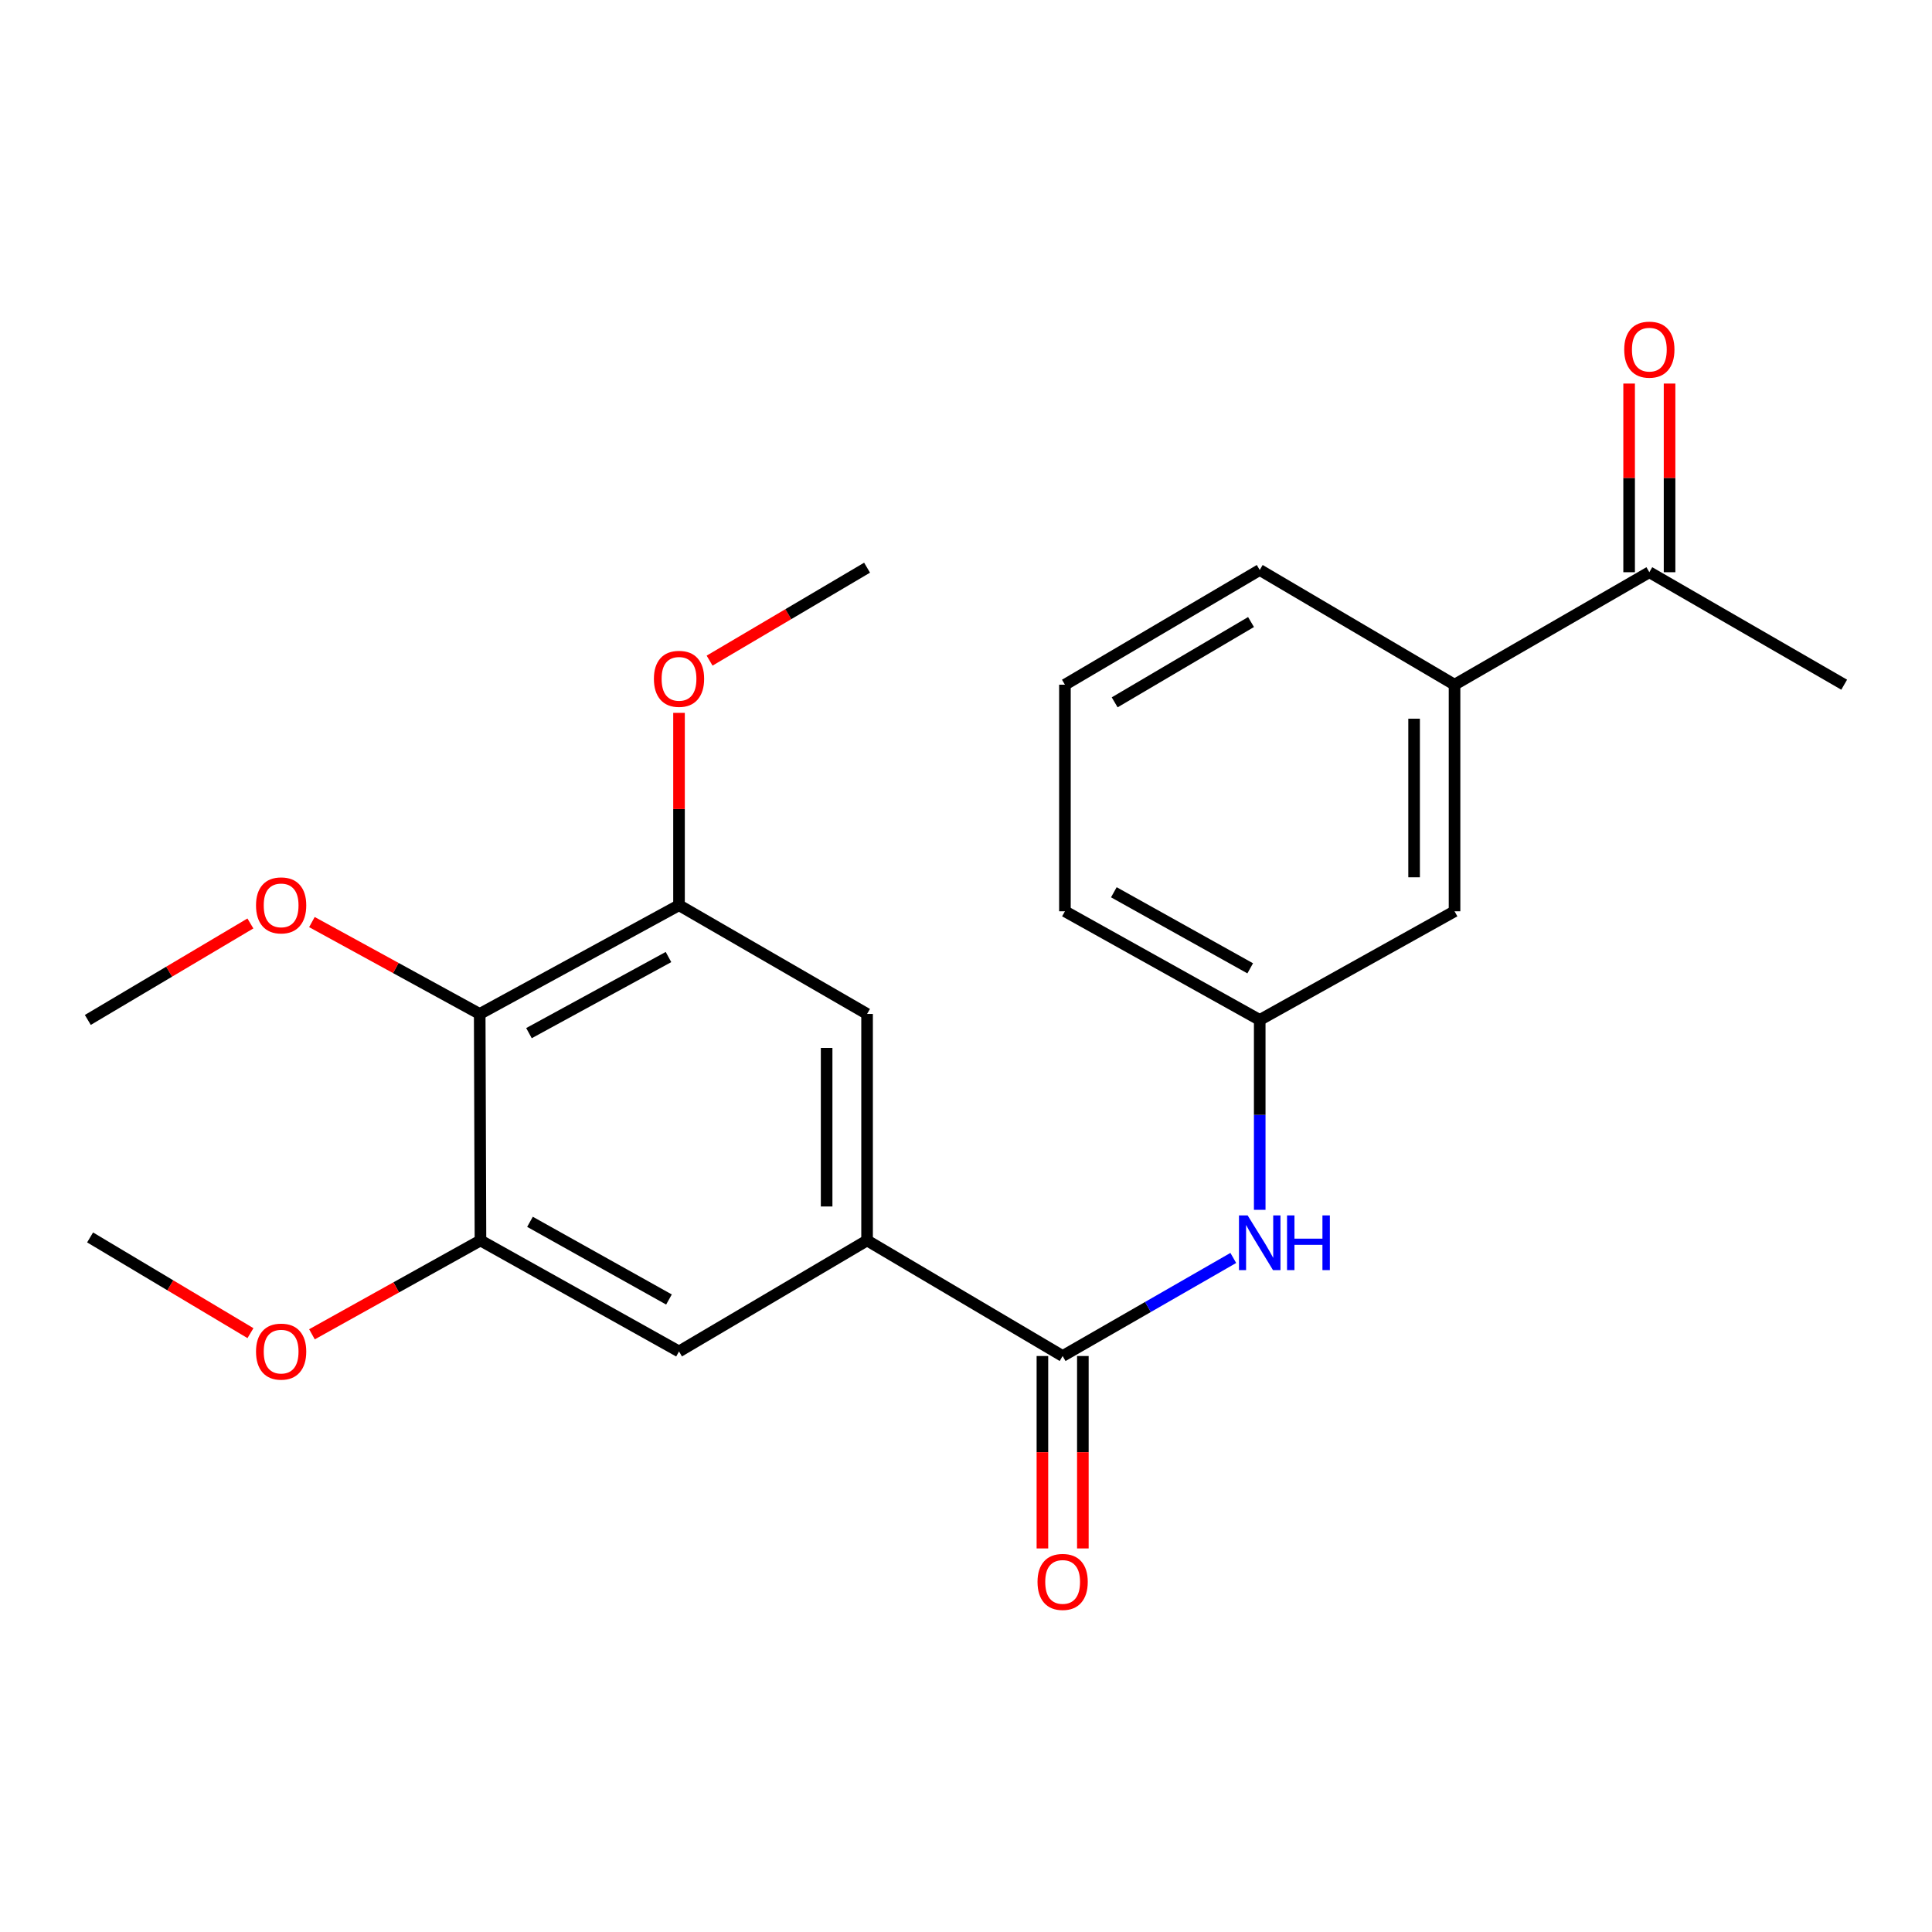 <?xml version='1.0' encoding='iso-8859-1'?>
<svg version='1.1' baseProfile='full'
              xmlns='http://www.w3.org/2000/svg'
                      xmlns:rdkit='http://www.rdkit.org/xml'
                      xmlns:xlink='http://www.w3.org/1999/xlink'
                  xml:space='preserve'
width='1000px' height='1000px' viewBox='0 0 1000 1000'>
<!-- END OF HEADER -->
<rect style='opacity:1.0;fill:#FFFFFF;stroke:none' width='1000' height='1000' x='0' y='0'> </rect>
<path class='bond-0' d='M 550.018,701.872 L 448.796,642.062' style='fill:none;fill-rule:evenodd;stroke:#000000;stroke-width:6px;stroke-linecap:butt;stroke-linejoin:miter;stroke-opacity:1' />
<path class='bond-4' d='M 550.018,701.872 L 594.184,676.491' style='fill:none;fill-rule:evenodd;stroke:#000000;stroke-width:6px;stroke-linecap:butt;stroke-linejoin:miter;stroke-opacity:1' />
<path class='bond-4' d='M 594.184,676.491 L 638.349,651.111' style='fill:none;fill-rule:evenodd;stroke:#0000FF;stroke-width:6px;stroke-linecap:butt;stroke-linejoin:miter;stroke-opacity:1' />
<path class='bond-10' d='M 539.551,701.872 L 539.551,751.672' style='fill:none;fill-rule:evenodd;stroke:#000000;stroke-width:6px;stroke-linecap:butt;stroke-linejoin:miter;stroke-opacity:1' />
<path class='bond-10' d='M 539.551,751.672 L 539.551,801.471' style='fill:none;fill-rule:evenodd;stroke:#FF0000;stroke-width:6px;stroke-linecap:butt;stroke-linejoin:miter;stroke-opacity:1' />
<path class='bond-10' d='M 560.484,701.872 L 560.484,751.672' style='fill:none;fill-rule:evenodd;stroke:#000000;stroke-width:6px;stroke-linecap:butt;stroke-linejoin:miter;stroke-opacity:1' />
<path class='bond-10' d='M 560.484,751.672 L 560.484,801.471' style='fill:none;fill-rule:evenodd;stroke:#FF0000;stroke-width:6px;stroke-linecap:butt;stroke-linejoin:miter;stroke-opacity:1' />
<path class='bond-5' d='M 448.796,642.062 L 351.458,699.511' style='fill:none;fill-rule:evenodd;stroke:#000000;stroke-width:6px;stroke-linecap:butt;stroke-linejoin:miter;stroke-opacity:1' />
<path class='bond-6' d='M 448.796,642.062 L 448.796,524.815' style='fill:none;fill-rule:evenodd;stroke:#000000;stroke-width:6px;stroke-linecap:butt;stroke-linejoin:miter;stroke-opacity:1' />
<path class='bond-6' d='M 427.863,624.475 L 427.863,542.402' style='fill:none;fill-rule:evenodd;stroke:#000000;stroke-width:6px;stroke-linecap:butt;stroke-linejoin:miter;stroke-opacity:1' />
<path class='bond-1' d='M 248.294,524.815 L 351.458,468.54' style='fill:none;fill-rule:evenodd;stroke:#000000;stroke-width:6px;stroke-linecap:butt;stroke-linejoin:miter;stroke-opacity:1' />
<path class='bond-1' d='M 273.793,534.75 L 346.008,495.358' style='fill:none;fill-rule:evenodd;stroke:#000000;stroke-width:6px;stroke-linecap:butt;stroke-linejoin:miter;stroke-opacity:1' />
<path class='bond-13' d='M 248.294,524.815 L 204.869,501.038' style='fill:none;fill-rule:evenodd;stroke:#000000;stroke-width:6px;stroke-linecap:butt;stroke-linejoin:miter;stroke-opacity:1' />
<path class='bond-13' d='M 204.869,501.038 L 161.443,477.262' style='fill:none;fill-rule:evenodd;stroke:#FF0000;stroke-width:6px;stroke-linecap:butt;stroke-linejoin:miter;stroke-opacity:1' />
<path class='bond-23' d='M 248.294,524.815 L 248.689,642.062' style='fill:none;fill-rule:evenodd;stroke:#000000;stroke-width:6px;stroke-linecap:butt;stroke-linejoin:miter;stroke-opacity:1' />
<path class='bond-2' d='M 351.458,468.54 L 448.796,524.815' style='fill:none;fill-rule:evenodd;stroke:#000000;stroke-width:6px;stroke-linecap:butt;stroke-linejoin:miter;stroke-opacity:1' />
<path class='bond-14' d='M 351.458,468.54 L 351.458,418.757' style='fill:none;fill-rule:evenodd;stroke:#000000;stroke-width:6px;stroke-linecap:butt;stroke-linejoin:miter;stroke-opacity:1' />
<path class='bond-14' d='M 351.458,418.757 L 351.458,368.973' style='fill:none;fill-rule:evenodd;stroke:#FF0000;stroke-width:6px;stroke-linecap:butt;stroke-linejoin:miter;stroke-opacity:1' />
<path class='bond-3' d='M 248.689,642.062 L 351.458,699.511' style='fill:none;fill-rule:evenodd;stroke:#000000;stroke-width:6px;stroke-linecap:butt;stroke-linejoin:miter;stroke-opacity:1' />
<path class='bond-3' d='M 274.319,632.408 L 346.257,672.622' style='fill:none;fill-rule:evenodd;stroke:#000000;stroke-width:6px;stroke-linecap:butt;stroke-linejoin:miter;stroke-opacity:1' />
<path class='bond-15' d='M 248.689,642.062 L 205.078,666.345' style='fill:none;fill-rule:evenodd;stroke:#000000;stroke-width:6px;stroke-linecap:butt;stroke-linejoin:miter;stroke-opacity:1' />
<path class='bond-15' d='M 205.078,666.345 L 161.466,690.629' style='fill:none;fill-rule:evenodd;stroke:#FF0000;stroke-width:6px;stroke-linecap:butt;stroke-linejoin:miter;stroke-opacity:1' />
<path class='bond-9' d='M 652.031,626.205 L 652.031,577.062' style='fill:none;fill-rule:evenodd;stroke:#0000FF;stroke-width:6px;stroke-linecap:butt;stroke-linejoin:miter;stroke-opacity:1' />
<path class='bond-9' d='M 652.031,577.062 L 652.031,527.92' style='fill:none;fill-rule:evenodd;stroke:#000000;stroke-width:6px;stroke-linecap:butt;stroke-linejoin:miter;stroke-opacity:1' />
<path class='bond-7' d='M 752.869,354.398 L 752.869,471.68' style='fill:none;fill-rule:evenodd;stroke:#000000;stroke-width:6px;stroke-linecap:butt;stroke-linejoin:miter;stroke-opacity:1' />
<path class='bond-7' d='M 731.936,371.99 L 731.936,454.088' style='fill:none;fill-rule:evenodd;stroke:#000000;stroke-width:6px;stroke-linecap:butt;stroke-linejoin:miter;stroke-opacity:1' />
<path class='bond-8' d='M 752.869,354.398 L 853.696,296.181' style='fill:none;fill-rule:evenodd;stroke:#000000;stroke-width:6px;stroke-linecap:butt;stroke-linejoin:miter;stroke-opacity:1' />
<path class='bond-24' d='M 752.869,354.398 L 652.031,295.018' style='fill:none;fill-rule:evenodd;stroke:#000000;stroke-width:6px;stroke-linecap:butt;stroke-linejoin:miter;stroke-opacity:1' />
<path class='bond-12' d='M 864.162,296.181 L 864.162,247.356' style='fill:none;fill-rule:evenodd;stroke:#000000;stroke-width:6px;stroke-linecap:butt;stroke-linejoin:miter;stroke-opacity:1' />
<path class='bond-12' d='M 864.162,247.356 L 864.162,198.53' style='fill:none;fill-rule:evenodd;stroke:#FF0000;stroke-width:6px;stroke-linecap:butt;stroke-linejoin:miter;stroke-opacity:1' />
<path class='bond-12' d='M 843.229,296.181 L 843.229,247.356' style='fill:none;fill-rule:evenodd;stroke:#000000;stroke-width:6px;stroke-linecap:butt;stroke-linejoin:miter;stroke-opacity:1' />
<path class='bond-12' d='M 843.229,247.356 L 843.229,198.53' style='fill:none;fill-rule:evenodd;stroke:#FF0000;stroke-width:6px;stroke-linecap:butt;stroke-linejoin:miter;stroke-opacity:1' />
<path class='bond-19' d='M 853.696,296.181 L 954.545,354.398' style='fill:none;fill-rule:evenodd;stroke:#000000;stroke-width:6px;stroke-linecap:butt;stroke-linejoin:miter;stroke-opacity:1' />
<path class='bond-11' d='M 652.031,527.92 L 752.869,471.68' style='fill:none;fill-rule:evenodd;stroke:#000000;stroke-width:6px;stroke-linecap:butt;stroke-linejoin:miter;stroke-opacity:1' />
<path class='bond-18' d='M 652.031,527.92 L 551.204,471.68' style='fill:none;fill-rule:evenodd;stroke:#000000;stroke-width:6px;stroke-linecap:butt;stroke-linejoin:miter;stroke-opacity:1' />
<path class='bond-18' d='M 647.104,501.203 L 576.525,461.835' style='fill:none;fill-rule:evenodd;stroke:#000000;stroke-width:6px;stroke-linecap:butt;stroke-linejoin:miter;stroke-opacity:1' />
<path class='bond-20' d='M 129.605,477.981 L 87.53,502.951' style='fill:none;fill-rule:evenodd;stroke:#FF0000;stroke-width:6px;stroke-linecap:butt;stroke-linejoin:miter;stroke-opacity:1' />
<path class='bond-20' d='M 87.53,502.951 L 45.455,527.92' style='fill:none;fill-rule:evenodd;stroke:#000000;stroke-width:6px;stroke-linecap:butt;stroke-linejoin:miter;stroke-opacity:1' />
<path class='bond-21' d='M 367.284,341.941 L 408.04,317.887' style='fill:none;fill-rule:evenodd;stroke:#FF0000;stroke-width:6px;stroke-linecap:butt;stroke-linejoin:miter;stroke-opacity:1' />
<path class='bond-21' d='M 408.04,317.887 L 448.796,293.832' style='fill:none;fill-rule:evenodd;stroke:#000000;stroke-width:6px;stroke-linecap:butt;stroke-linejoin:miter;stroke-opacity:1' />
<path class='bond-22' d='M 129.635,690.034 L 88.132,665.263' style='fill:none;fill-rule:evenodd;stroke:#FF0000;stroke-width:6px;stroke-linecap:butt;stroke-linejoin:miter;stroke-opacity:1' />
<path class='bond-22' d='M 88.132,665.263 L 46.629,640.492' style='fill:none;fill-rule:evenodd;stroke:#000000;stroke-width:6px;stroke-linecap:butt;stroke-linejoin:miter;stroke-opacity:1' />
<path class='bond-16' d='M 652.031,295.018 L 551.204,354.398' style='fill:none;fill-rule:evenodd;stroke:#000000;stroke-width:6px;stroke-linecap:butt;stroke-linejoin:miter;stroke-opacity:1' />
<path class='bond-16' d='M 647.529,321.963 L 576.951,363.528' style='fill:none;fill-rule:evenodd;stroke:#000000;stroke-width:6px;stroke-linecap:butt;stroke-linejoin:miter;stroke-opacity:1' />
<path class='bond-17' d='M 551.204,354.398 L 551.204,471.68' style='fill:none;fill-rule:evenodd;stroke:#000000;stroke-width:6px;stroke-linecap:butt;stroke-linejoin:miter;stroke-opacity:1' />
<path  class='atom-5' d='M 645.771 629.088
L 655.051 644.088
Q 655.971 645.568, 657.451 648.248
Q 658.931 650.928, 659.011 651.088
L 659.011 629.088
L 662.771 629.088
L 662.771 657.408
L 658.891 657.408
L 648.931 641.008
Q 647.771 639.088, 646.531 636.888
Q 645.331 634.688, 644.971 634.008
L 644.971 657.408
L 641.291 657.408
L 641.291 629.088
L 645.771 629.088
' fill='#0000FF'/>
<path  class='atom-5' d='M 666.171 629.088
L 670.011 629.088
L 670.011 641.128
L 684.491 641.128
L 684.491 629.088
L 688.331 629.088
L 688.331 657.408
L 684.491 657.408
L 684.491 644.328
L 670.011 644.328
L 670.011 657.408
L 666.171 657.408
L 666.171 629.088
' fill='#0000FF'/>
<path  class='atom-11' d='M 537.018 818.792
Q 537.018 811.992, 540.378 808.192
Q 543.738 804.392, 550.018 804.392
Q 556.298 804.392, 559.658 808.192
Q 563.018 811.992, 563.018 818.792
Q 563.018 825.672, 559.618 829.592
Q 556.218 833.472, 550.018 833.472
Q 543.778 833.472, 540.378 829.592
Q 537.018 825.712, 537.018 818.792
M 550.018 830.272
Q 554.338 830.272, 556.658 827.392
Q 559.018 824.472, 559.018 818.792
Q 559.018 813.232, 556.658 810.432
Q 554.338 807.592, 550.018 807.592
Q 545.698 807.592, 543.338 810.392
Q 541.018 813.192, 541.018 818.792
Q 541.018 824.512, 543.338 827.392
Q 545.698 830.272, 550.018 830.272
' fill='#FF0000'/>
<path  class='atom-13' d='M 840.696 180.968
Q 840.696 174.168, 844.056 170.368
Q 847.416 166.568, 853.696 166.568
Q 859.976 166.568, 863.336 170.368
Q 866.696 174.168, 866.696 180.968
Q 866.696 187.848, 863.296 191.768
Q 859.896 195.648, 853.696 195.648
Q 847.456 195.648, 844.056 191.768
Q 840.696 187.888, 840.696 180.968
M 853.696 192.448
Q 858.016 192.448, 860.336 189.568
Q 862.696 186.648, 862.696 180.968
Q 862.696 175.408, 860.336 172.608
Q 858.016 169.768, 853.696 169.768
Q 849.376 169.768, 847.016 172.568
Q 844.696 175.368, 844.696 180.968
Q 844.696 186.688, 847.016 189.568
Q 849.376 192.448, 853.696 192.448
' fill='#FF0000'/>
<path  class='atom-14' d='M 132.514 468.62
Q 132.514 461.82, 135.874 458.02
Q 139.234 454.22, 145.514 454.22
Q 151.794 454.22, 155.154 458.02
Q 158.514 461.82, 158.514 468.62
Q 158.514 475.5, 155.114 479.42
Q 151.714 483.3, 145.514 483.3
Q 139.274 483.3, 135.874 479.42
Q 132.514 475.54, 132.514 468.62
M 145.514 480.1
Q 149.834 480.1, 152.154 477.22
Q 154.514 474.3, 154.514 468.62
Q 154.514 463.06, 152.154 460.26
Q 149.834 457.42, 145.514 457.42
Q 141.194 457.42, 138.834 460.22
Q 136.514 463.02, 136.514 468.62
Q 136.514 474.34, 138.834 477.22
Q 141.194 480.1, 145.514 480.1
' fill='#FF0000'/>
<path  class='atom-15' d='M 338.458 351.361
Q 338.458 344.561, 341.818 340.761
Q 345.178 336.961, 351.458 336.961
Q 357.738 336.961, 361.098 340.761
Q 364.458 344.561, 364.458 351.361
Q 364.458 358.241, 361.058 362.161
Q 357.658 366.041, 351.458 366.041
Q 345.218 366.041, 341.818 362.161
Q 338.458 358.281, 338.458 351.361
M 351.458 362.841
Q 355.778 362.841, 358.098 359.961
Q 360.458 357.041, 360.458 351.361
Q 360.458 345.801, 358.098 343.001
Q 355.778 340.161, 351.458 340.161
Q 347.138 340.161, 344.778 342.961
Q 342.458 345.761, 342.458 351.361
Q 342.458 357.081, 344.778 359.961
Q 347.138 362.841, 351.458 362.841
' fill='#FF0000'/>
<path  class='atom-16' d='M 132.514 699.591
Q 132.514 692.791, 135.874 688.991
Q 139.234 685.191, 145.514 685.191
Q 151.794 685.191, 155.154 688.991
Q 158.514 692.791, 158.514 699.591
Q 158.514 706.471, 155.114 710.391
Q 151.714 714.271, 145.514 714.271
Q 139.274 714.271, 135.874 710.391
Q 132.514 706.511, 132.514 699.591
M 145.514 711.071
Q 149.834 711.071, 152.154 708.191
Q 154.514 705.271, 154.514 699.591
Q 154.514 694.031, 152.154 691.231
Q 149.834 688.391, 145.514 688.391
Q 141.194 688.391, 138.834 691.191
Q 136.514 693.991, 136.514 699.591
Q 136.514 705.311, 138.834 708.191
Q 141.194 711.071, 145.514 711.071
' fill='#FF0000'/>
</svg>
